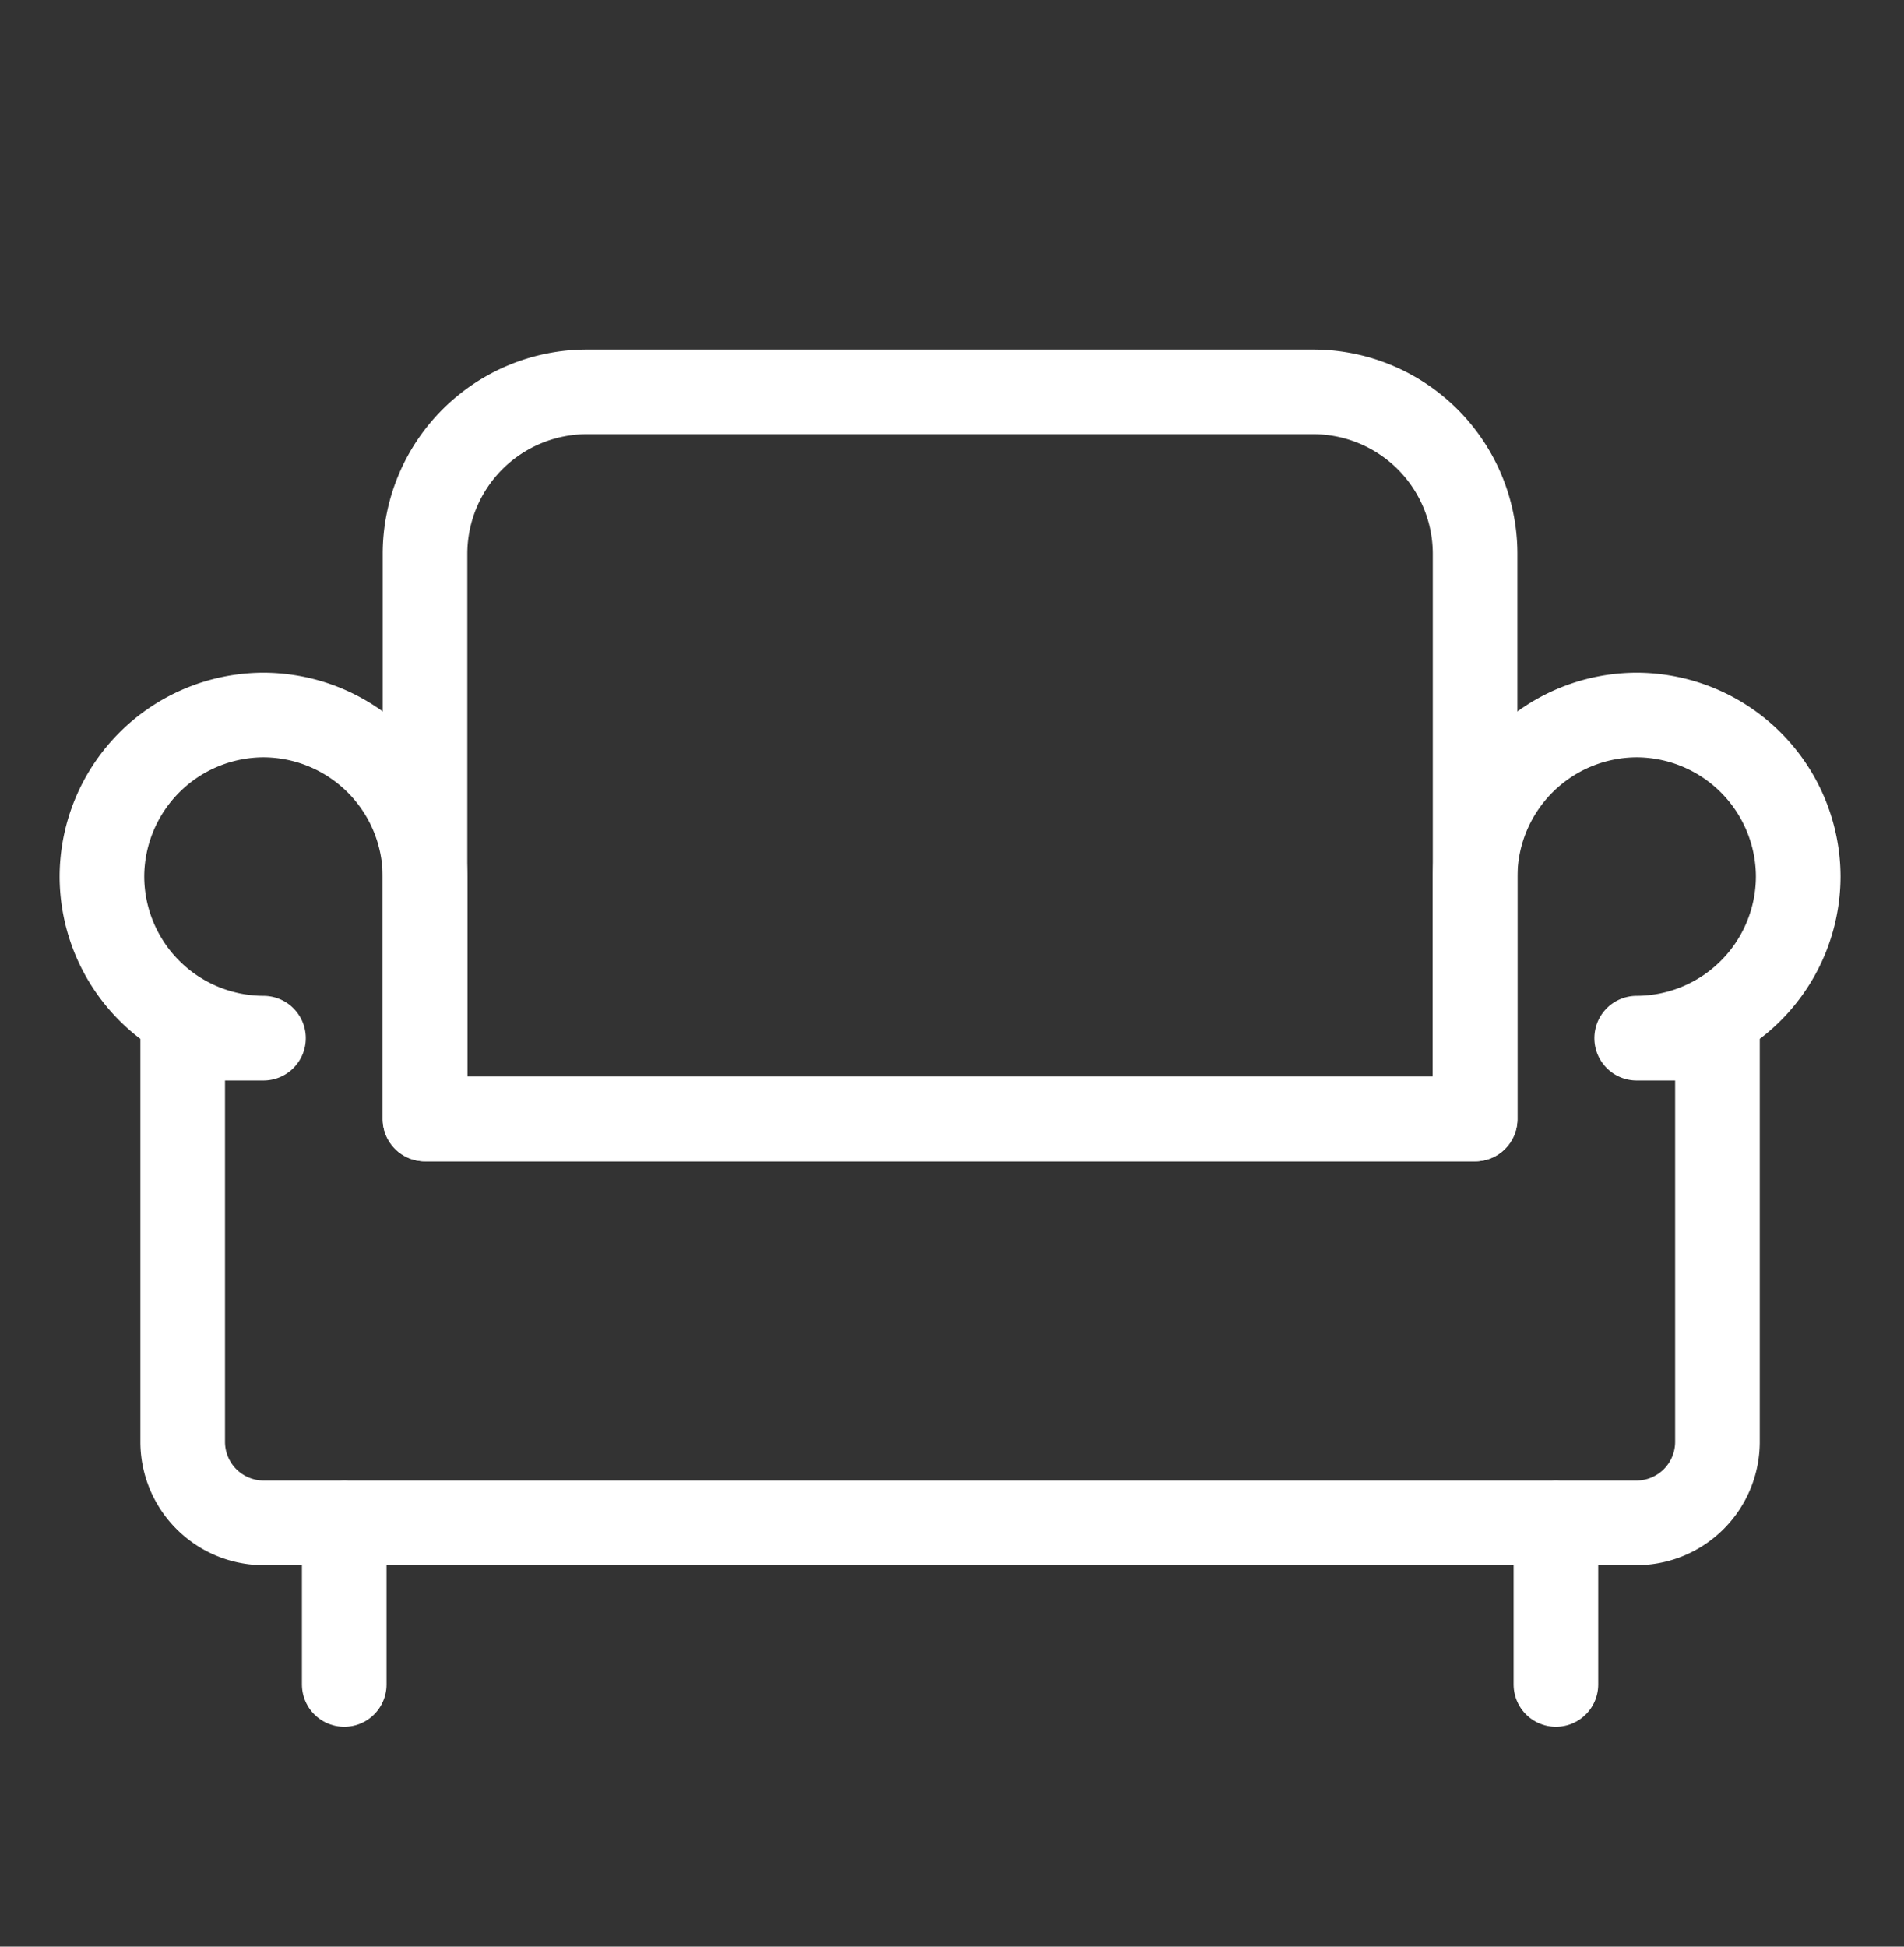 <svg xmlns="http://www.w3.org/2000/svg" width="45" height="46" viewBox="0 0 45 46">
  <rect x="0" y="0" width="45" height="46" fill="#333333" stroke="none"/>
  <g id="sofa_1_" transform="translate(0 0.396)">
    <rect id="사각형_86" data-name="사각형 86" width="45" height="46" transform="translate(0 -0.396)" fill="none"/>
    <g id="그룹_98" data-name="그룹 98" transform="translate(2.409 8.864)">
      <path id="패스_160" data-name="패스 160" d="M366.318,1557.682H341.5v-13.364a3.829,3.829,0,0,1,3.818-3.818H362.5a3.829,3.829,0,0,1,3.818,3.818Z" transform="translate(-333.864 -1540.5)" fill="none" stroke="#fff" stroke-linecap="round" stroke-linejoin="round" stroke-width="2"/>
      <path id="패스_161" data-name="패스 161" d="M373.773,1544.5a3.829,3.829,0,0,0-3.818,3.818v5.727H345.136v-5.727a3.829,3.829,0,0,0-3.818-3.818h0a3.829,3.829,0,0,0-3.818,3.818h0a3.829,3.829,0,0,0,3.818,3.818h-1.909v9.545a1.915,1.915,0,0,0,1.909,1.909h32.455a1.915,1.915,0,0,0,1.909-1.909v-9.545h-1.909a3.829,3.829,0,0,0,3.818-3.818h0a3.829,3.829,0,0,0-3.818-3.818Z" transform="translate(-337.5 -1536.864)" fill="none" stroke="#fff" stroke-linecap="round" stroke-linejoin="round" stroke-width="2"/>
      <line id="선_128" data-name="선 128" y2="3.818" transform="translate(5.727 26.727)" fill="none" stroke="#fff" stroke-linecap="round" stroke-linejoin="round" stroke-width="2"/>
      <line id="선_129" data-name="선 129" y2="3.818" transform="translate(34.364 26.727)" fill="none" stroke="#fff" stroke-linecap="round" stroke-linejoin="round" stroke-width="2"/>
    </g>
  </g>
</svg>
